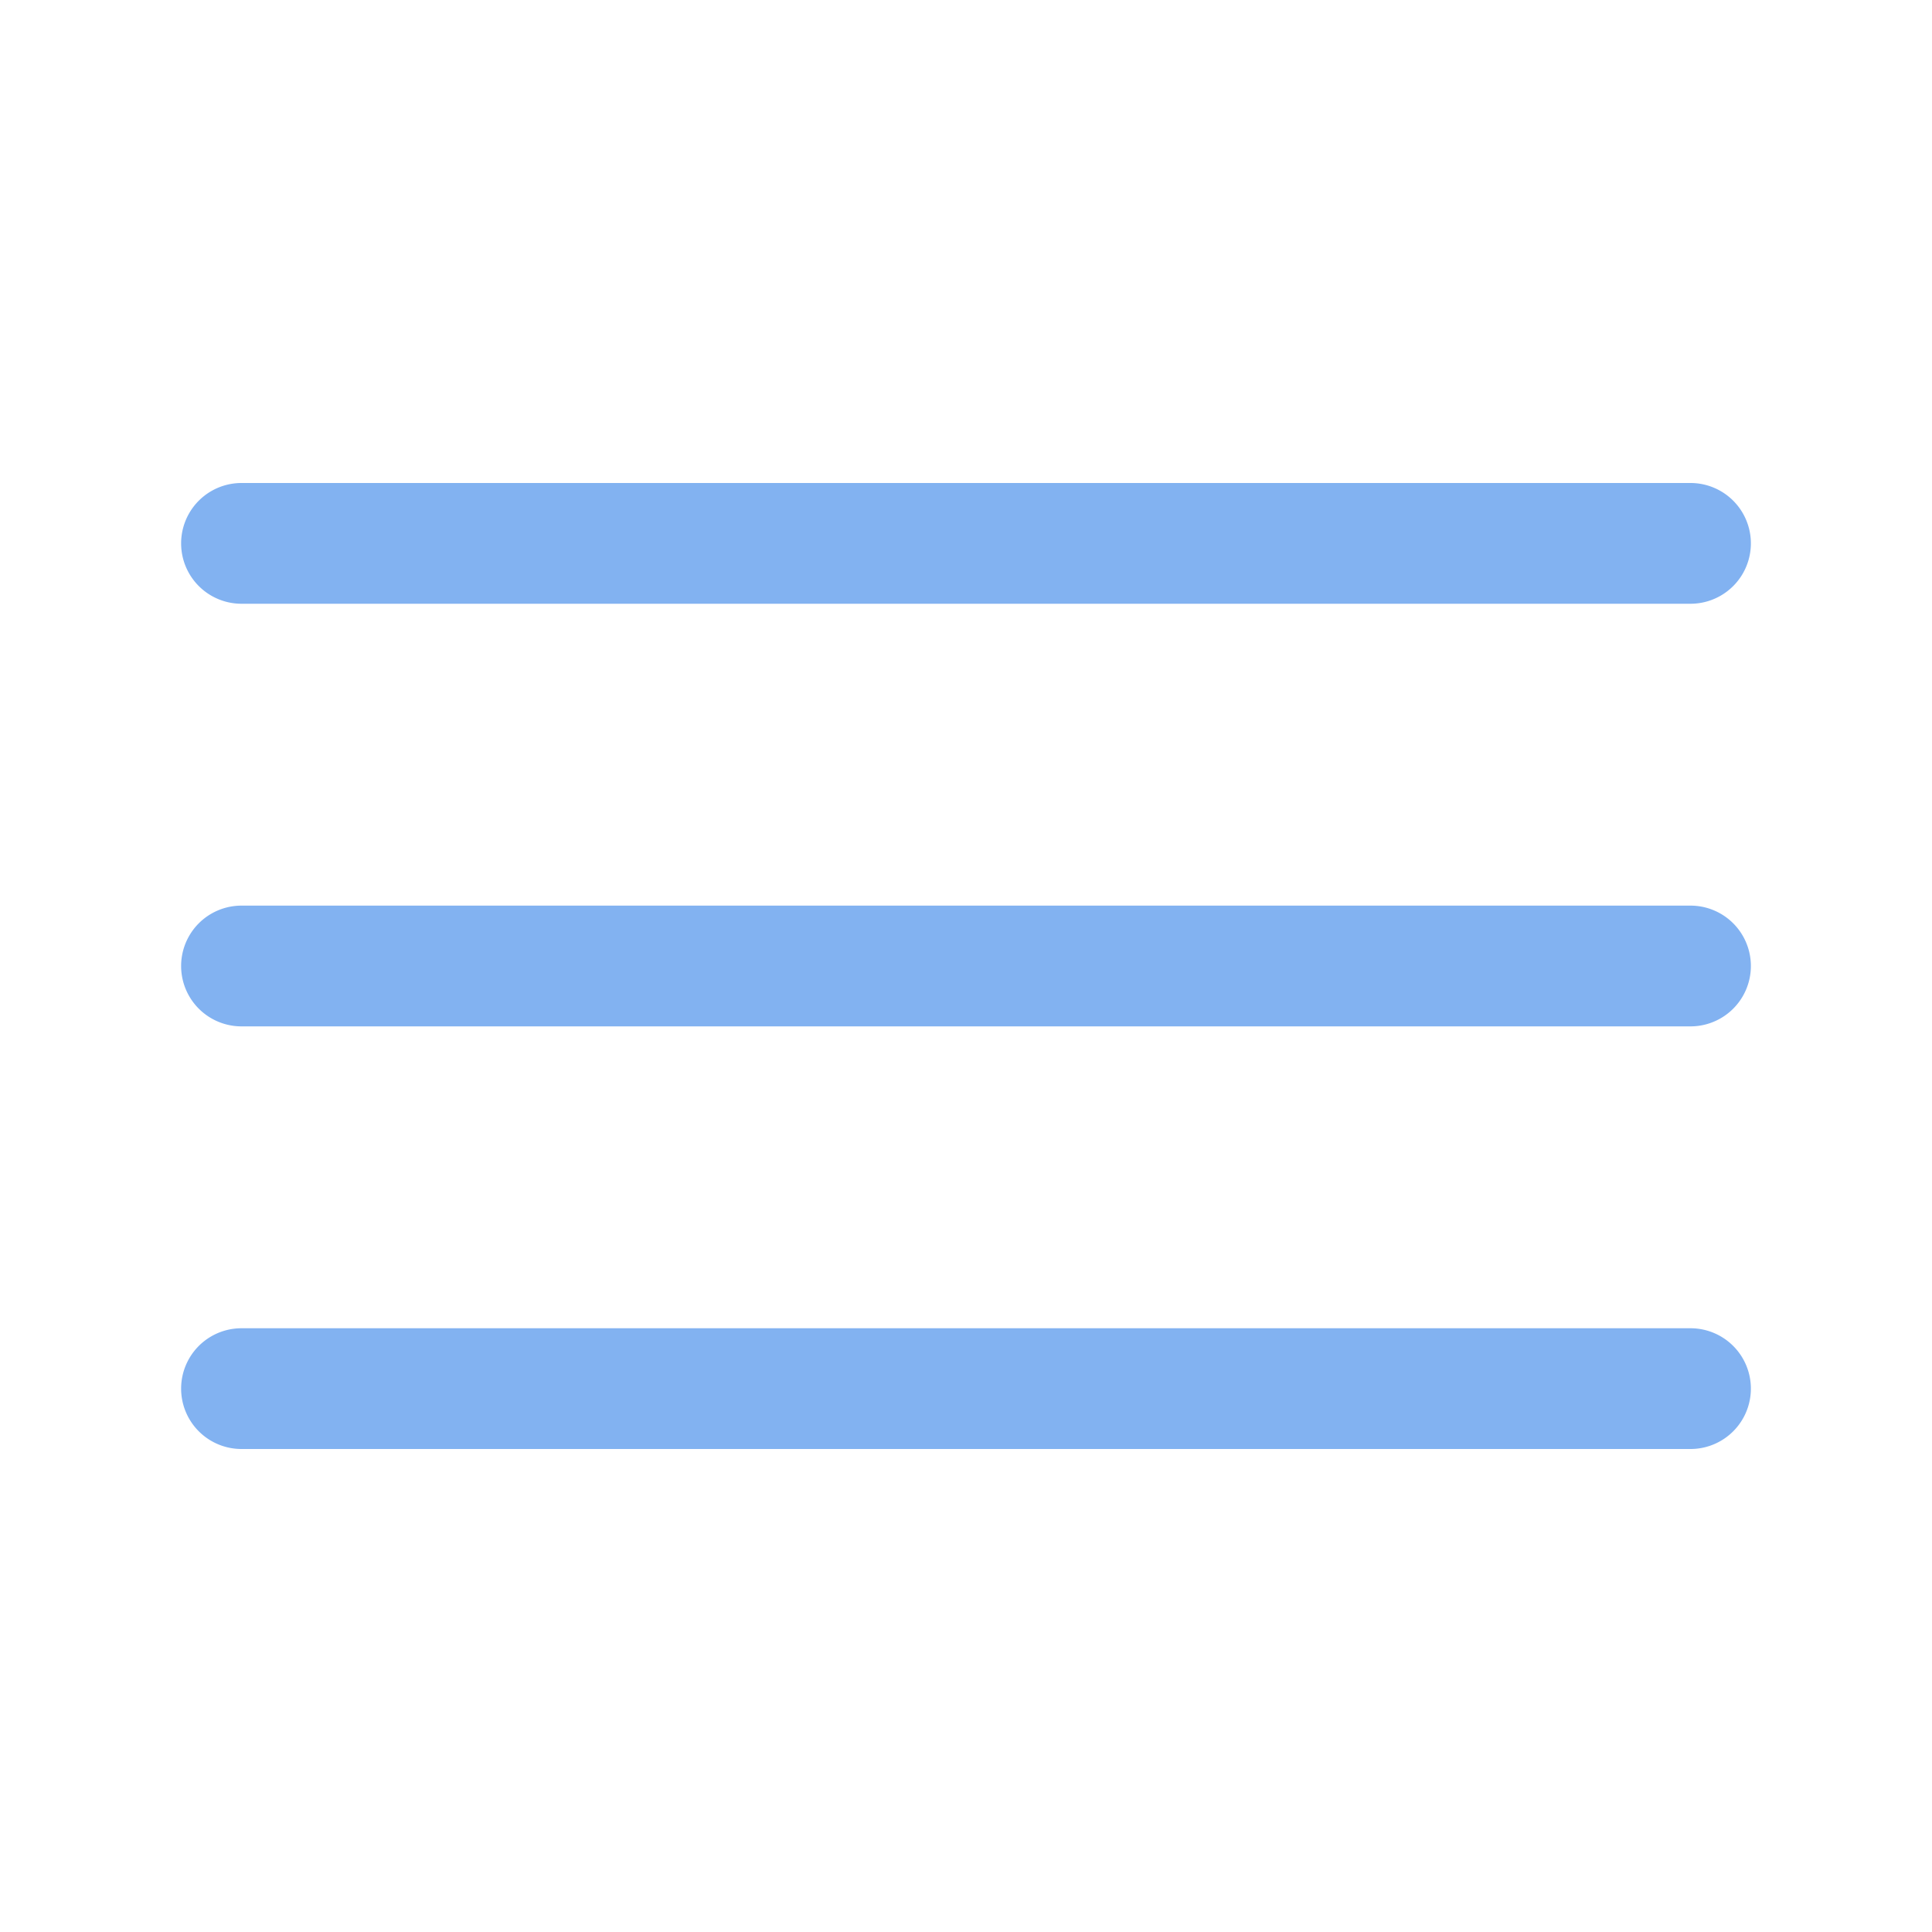 <?xml version="1.0" ?>
<svg viewBox="0 0 32 32" xmlns="http://www.w3.org/2000/svg">
  <defs>
    <style>.cls-1{fill:none;}</style>
  </defs>
  <title/>
  <g data-name="Layer 2" id="Layer_2">
    <path d="M28,10H4A1,1,0,0,1,4,8H28a1,1,0,0,1,0,2Z" fill="#82b2f1"/>
    <path d="M28,17H4a1,1,0,0,1,0-2H28a1,1,0,0,1,0,2Z" fill="#82b2f1"/>
    <path d="M28,24H4a1,1,0,0,1,0-2H28a1,1,0,0,1,0,2Z" fill="#82b2f1"/>
  </g>
  <g id="frame">
    <rect class="cls-1" height="32" width="32"/>
  </g>
</svg>